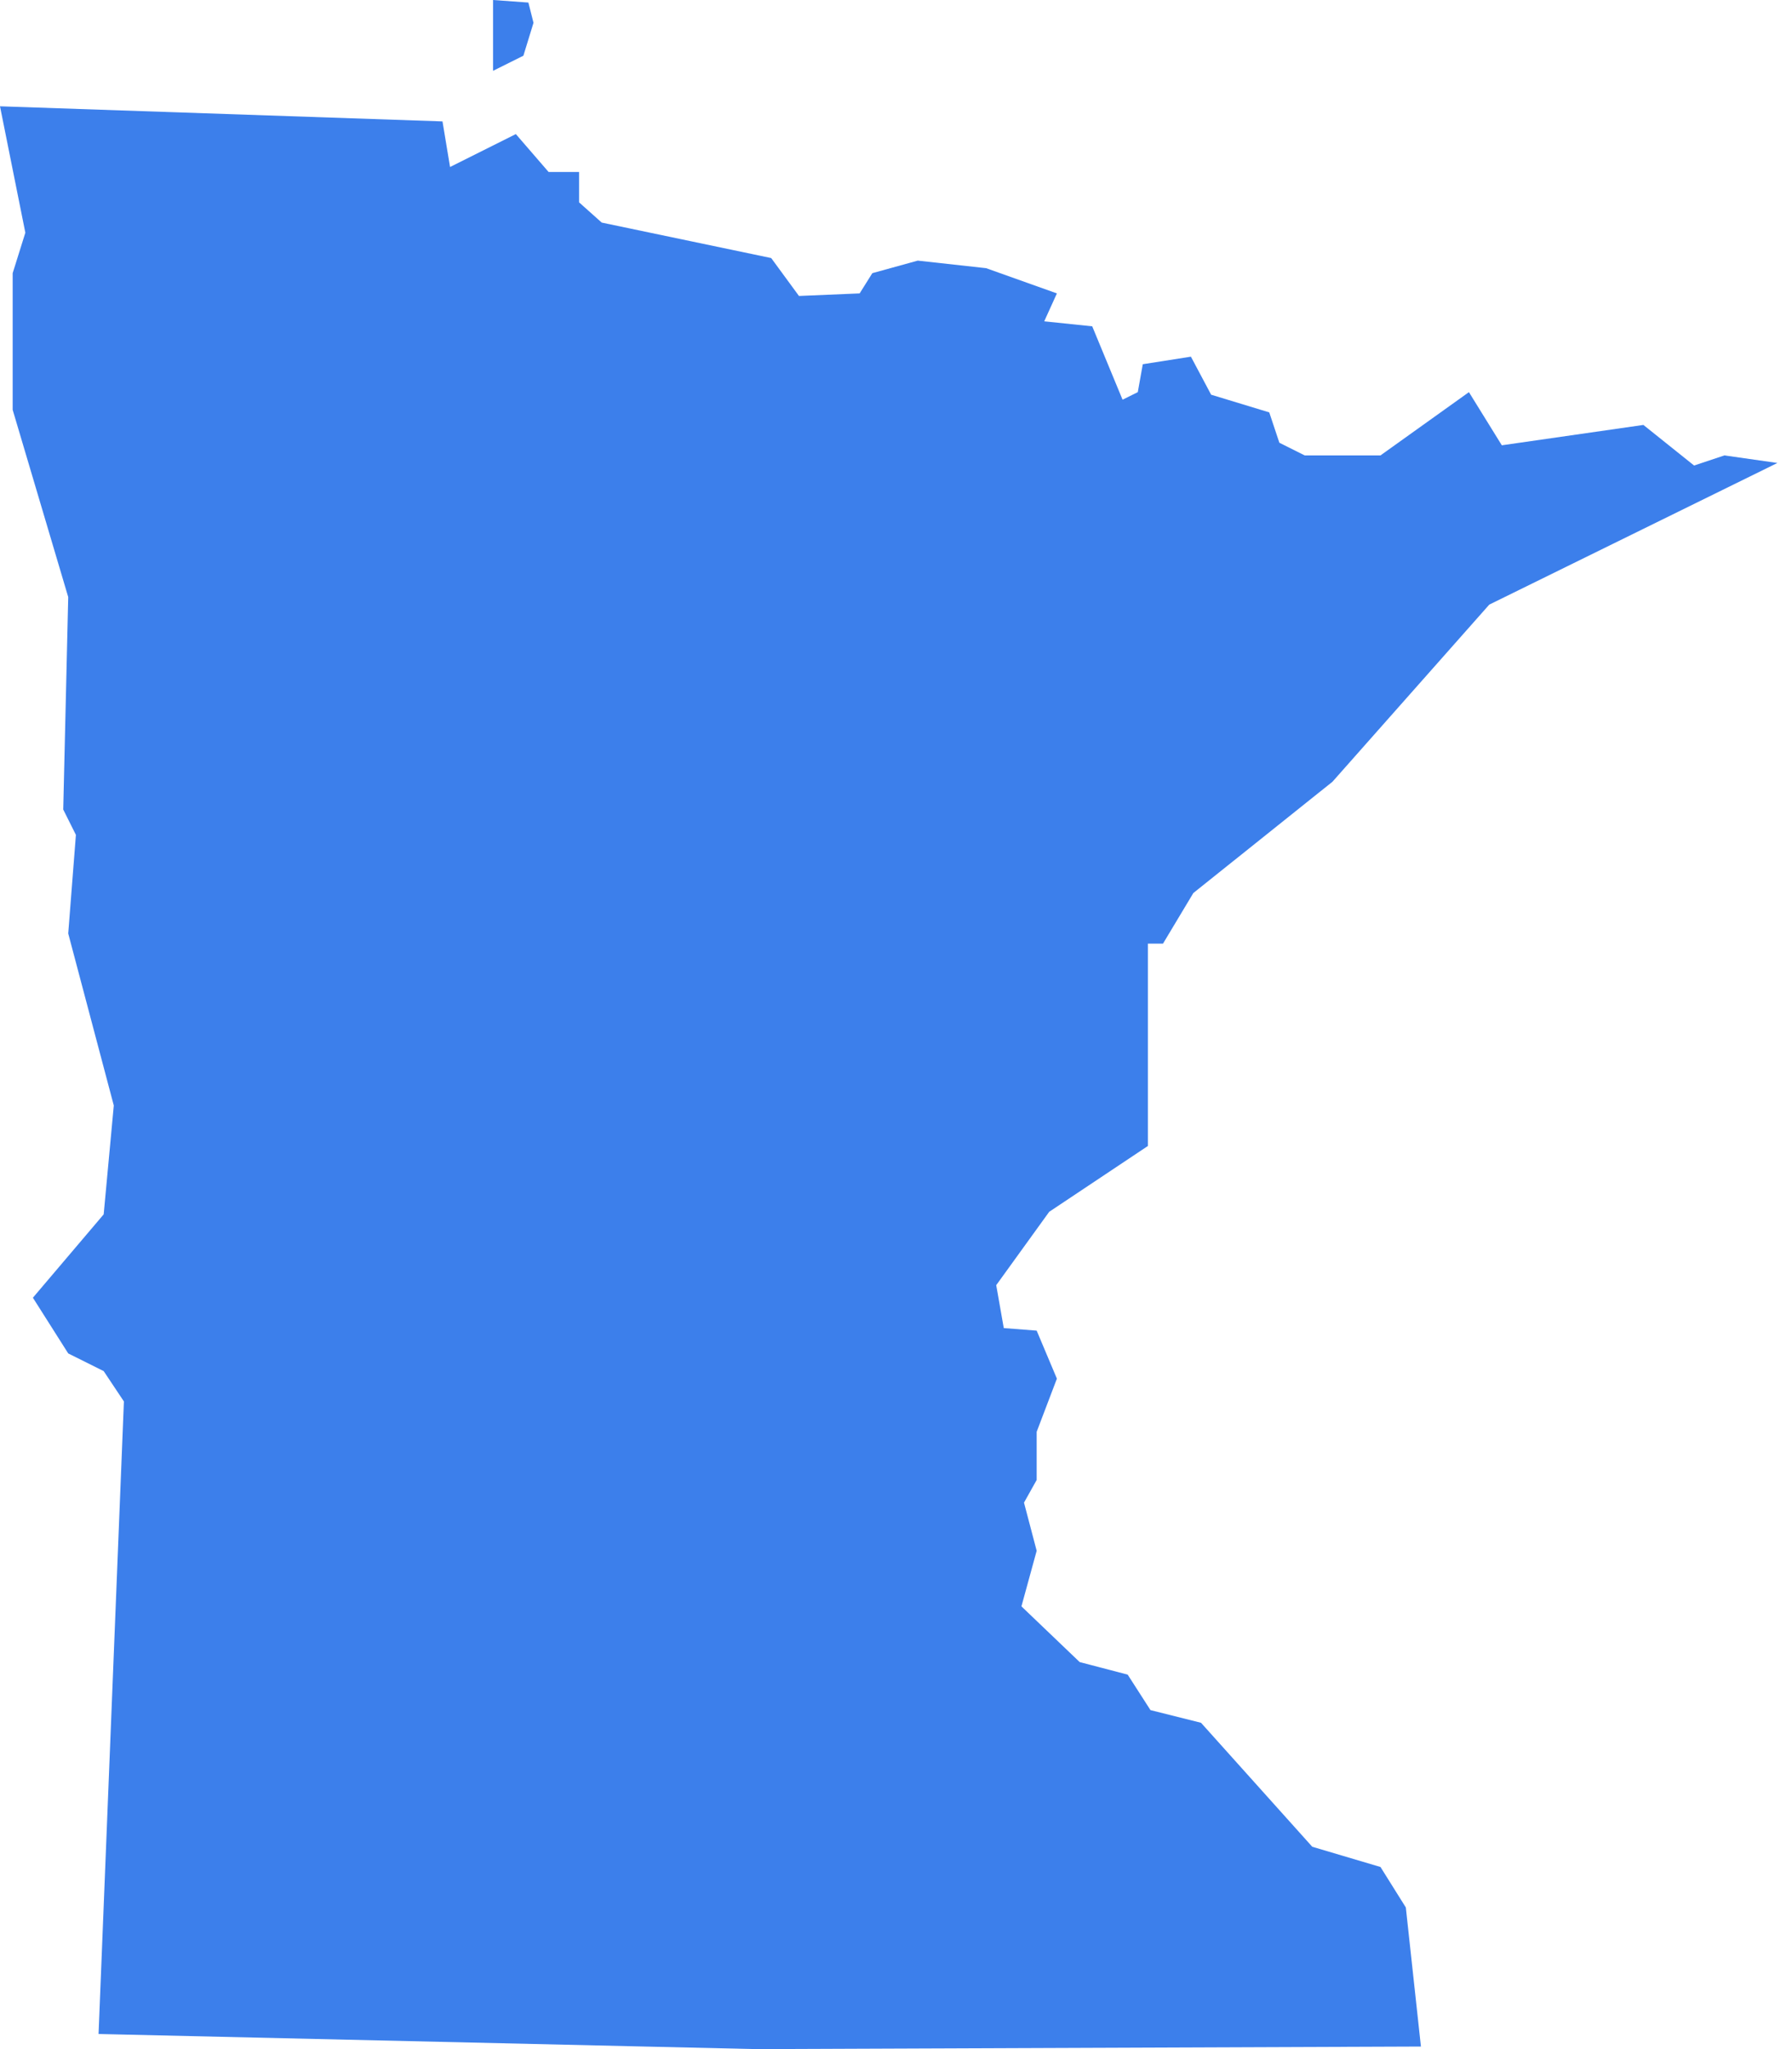 <svg width="14" height="16" viewBox="0 0 14 16" fill="none" xmlns="http://www.w3.org/2000/svg">
<path d="M3.516 1.304L4.03 1.047L4.286 1.343H4.524V1.58L4.701 1.738L6.025 2.015L6.242 2.311L6.716 2.291L6.815 2.133L7.17 2.035L7.704 2.094L8.257 2.291L8.158 2.509L8.533 2.548L8.77 3.121L8.889 3.062L8.928 2.844L9.304 2.785L9.462 3.082L9.916 3.22L9.995 3.457L10.193 3.556H10.785L11.476 3.062L11.733 3.477L12.839 3.318L13.235 3.635L13.472 3.556L13.886 3.615L11.635 4.721L10.41 6.104L9.323 6.973L9.086 7.368H8.968V8.948L8.197 9.462L7.783 10.035L7.842 10.37L8.099 10.39L8.257 10.765L8.099 11.18V11.556L8 11.733L8.099 12.109L7.98 12.543L8.435 12.978L8.81 13.076L8.988 13.353L9.383 13.452L10.252 14.42L10.785 14.578L10.983 14.894L11.101 15.98L5.906 16L0.77 15.882L0.968 10.943L0.81 10.706L0.533 10.568L0.257 10.133L0.81 9.482L0.889 8.632L0.533 7.289L0.593 6.519L0.494 6.321L0.533 4.662L0.099 3.2V2.133L0.198 1.817L0 0.83L3.457 0.948L3.516 1.304ZM3.852 0L4.128 0.02L4.168 0.178L4.089 0.435L3.852 0.553V0Z" fill="#3C7FEB"/>
</svg>
